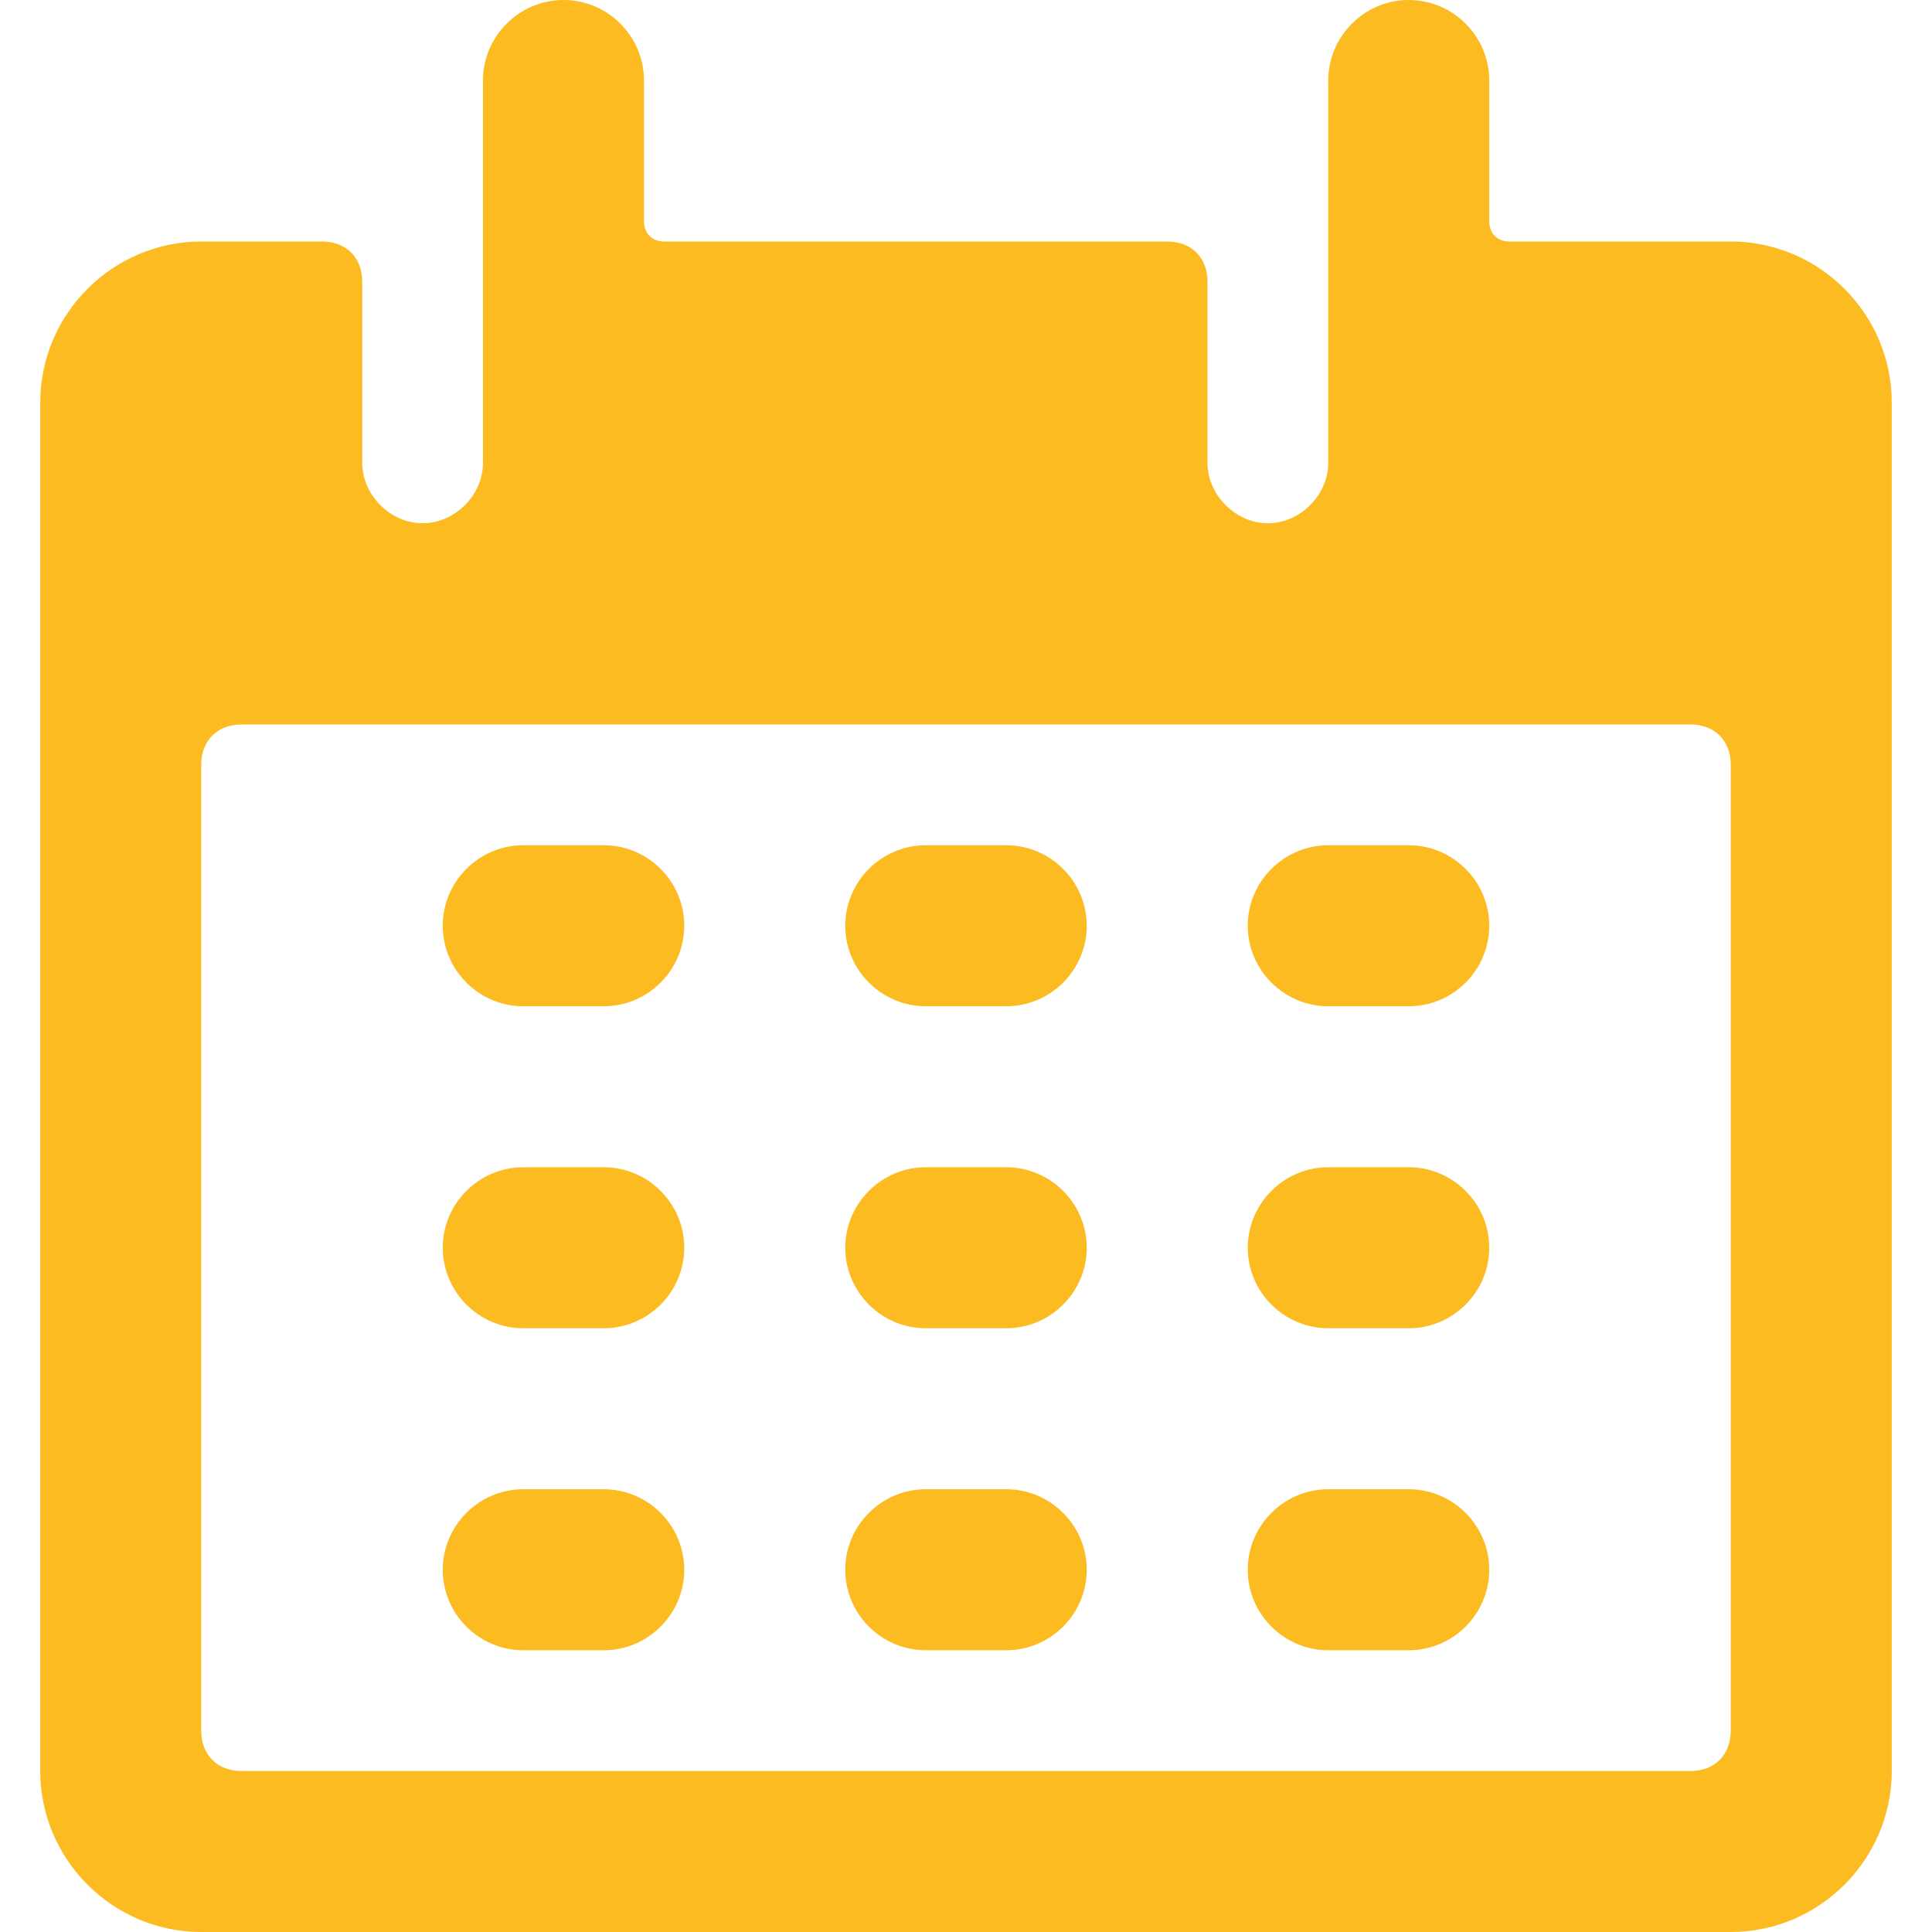 <?xml version="1.0" encoding="utf-8"?>
<!-- Generator: Adobe Illustrator 27.3.1, SVG Export Plug-In . SVG Version: 6.00 Build 0)  -->
<svg version="1.1" id="Ebene_1" xmlns="http://www.w3.org/2000/svg" xmlns:xlink="http://www.w3.org/1999/xlink" x="0px" y="0px"
	 viewBox="0 0 48 48" style="enable-background:new 0 0 48 48;" xml:space="preserve">
<style type="text/css">
	.st0{fill:#FBBB21;}
</style>
<g>
	<path class="st0" d="M15,21h-2c-1.1,0-2,0.9-2,2s0.9,2,2,2h2c1.1,0,2-0.9,2-2S16.1,21,15,21z"/>
	<path class="st0" d="M25,21h-2c-1.1,0-2,0.9-2,2s0.9,2,2,2h2c1.1,0,2-0.9,2-2S26.1,21,25,21z"/>
	<path class="st0" d="M35,21h-2c-1.1,0-2,0.9-2,2s0.9,2,2,2h2c1.1,0,2-0.9,2-2S36.1,21,35,21z"/>
	<path class="st0" d="M15,29h-2c-1.1,0-2,0.9-2,2c0,1.1,0.9,2,2,2h2c1.1,0,2-0.9,2-2C17,29.9,16.1,29,15,29z"/>
	<path class="st0" d="M25,29h-2c-1.1,0-2,0.9-2,2c0,1.1,0.9,2,2,2h2c1.1,0,2-0.9,2-2C27,29.9,26.1,29,25,29z"/>
	<path class="st0" d="M35,29h-2c-1.1,0-2,0.9-2,2c0,1.1,0.9,2,2,2h2c1.1,0,2-0.9,2-2C37,29.9,36.1,29,35,29z"/>
	<path class="st0" d="M15,37h-2c-1.1,0-2,0.9-2,2s0.9,2,2,2h2c1.1,0,2-0.9,2-2S16.1,37,15,37z"/>
	<path class="st0" d="M25,37h-2c-1.1,0-2,0.9-2,2s0.9,2,2,2h2c1.1,0,2-0.9,2-2S26.1,37,25,37z"/>
	<path class="st0" d="M35,37h-2c-1.1,0-2,0.9-2,2s0.9,2,2,2h2c1.1,0,2-0.9,2-2S36.1,37,35,37z"/>
	<path class="st0" d="M43,6h-5.5C37.2,6,37,5.8,37,5.5V2c0-1.1-0.9-2-2-2s-2,0.9-2,2v9.5c0,0.8-0.7,1.5-1.5,1.5S30,12.3,30,11.5V7
		c0-0.6-0.4-1-1-1H16.5C16.2,6,16,5.8,16,5.5V2c0-1.1-0.9-2-2-2s-2,0.9-2,2v9.5c0,0.8-0.7,1.5-1.5,1.5S9,12.3,9,11.5V7
		c0-0.6-0.4-1-1-1H5c-2.2,0-4,1.8-4,4v34c0,2.2,1.8,4,4,4h38c2.2,0,4-1.8,4-4V10C47,7.8,45.2,6,43,6z M43,43c0,0.6-0.4,1-1,1H6
		c-0.6,0-1-0.4-1-1V19c0-0.6,0.4-1,1-1h36c0.6,0,1,0.4,1,1V43z"/>
</g>
</svg>
